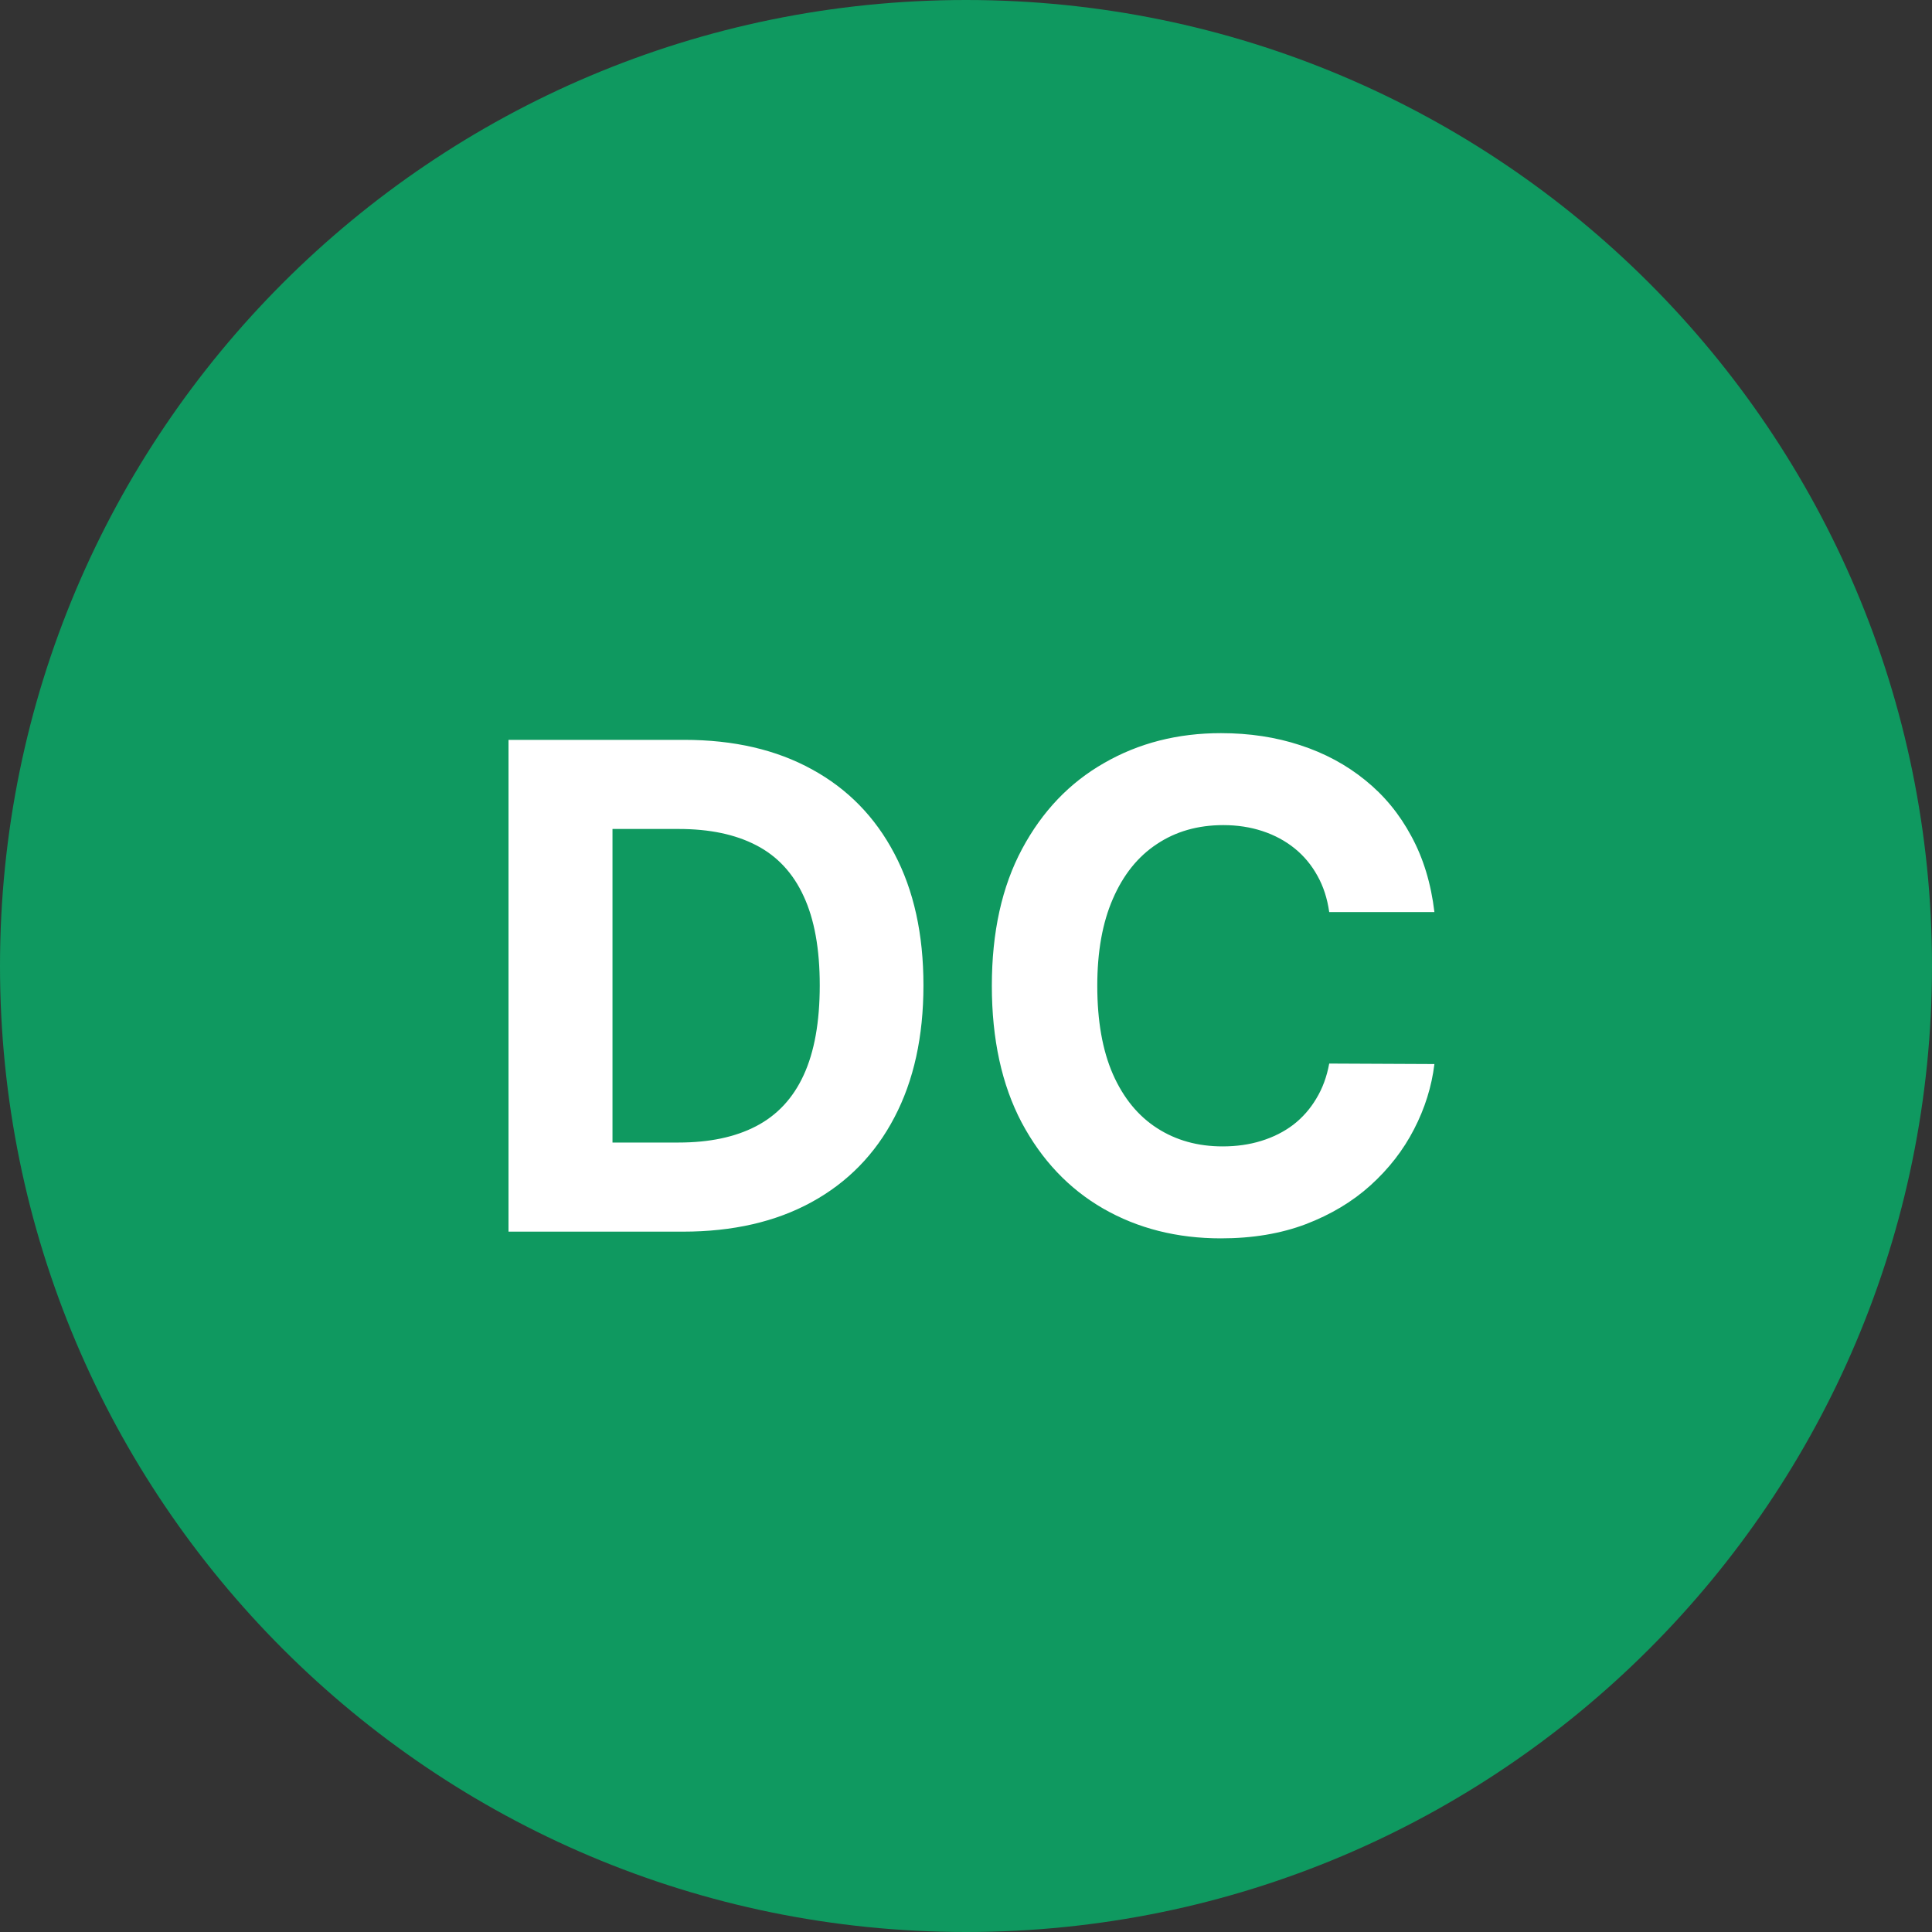 <svg width="40" height="40" viewBox="0 0 40 40" fill="none" xmlns="http://www.w3.org/2000/svg">
<rect x="0" y="0" width="40" height="40" fill="#333333" stroke="none"/>
<path d="M0 20C0 8.954 8.954 0 20 0C31.046 0 40 8.954 40 20C40 31.046 31.046 40 20 40C8.954 40 0 31.046 0 20Z" fill="#0F9960"/>
<path d="M14.138 25.5H10.528V15.318H14.168C15.192 15.318 16.073 15.522 16.813 15.93C17.552 16.334 18.12 16.916 18.518 17.675C18.919 18.434 19.119 19.342 19.119 20.399C19.119 21.46 18.919 22.371 18.518 23.134C18.12 23.896 17.548 24.481 16.803 24.889C16.06 25.296 15.172 25.5 14.138 25.5ZM12.681 23.655H14.048C14.685 23.655 15.22 23.543 15.654 23.317C16.092 23.089 16.42 22.736 16.639 22.259C16.861 21.778 16.972 21.158 16.972 20.399C16.972 19.647 16.861 19.032 16.639 18.555C16.42 18.077 16.093 17.726 15.659 17.501C15.225 17.275 14.69 17.163 14.053 17.163H12.681V23.655ZM29.698 18.883H27.52C27.48 18.601 27.399 18.351 27.276 18.132C27.154 17.91 26.997 17.721 26.804 17.565C26.612 17.41 26.39 17.29 26.138 17.207C25.89 17.125 25.619 17.083 25.328 17.083C24.801 17.083 24.342 17.214 23.951 17.476C23.559 17.734 23.256 18.112 23.041 18.609C22.825 19.103 22.718 19.703 22.718 20.409C22.718 21.135 22.825 21.745 23.041 22.239C23.259 22.733 23.564 23.105 23.956 23.357C24.347 23.609 24.799 23.735 25.313 23.735C25.601 23.735 25.868 23.697 26.113 23.621C26.362 23.544 26.582 23.433 26.774 23.288C26.967 23.139 27.126 22.958 27.252 22.746C27.381 22.534 27.47 22.292 27.52 22.02L29.698 22.03C29.641 22.497 29.5 22.948 29.275 23.382C29.053 23.813 28.753 24.199 28.375 24.541C28.001 24.879 27.553 25.147 27.033 25.346C26.516 25.541 25.931 25.639 25.278 25.639C24.37 25.639 23.558 25.434 22.842 25.023C22.129 24.612 21.566 24.017 21.151 23.238C20.741 22.459 20.535 21.516 20.535 20.409C20.535 19.299 20.744 18.354 21.162 17.575C21.579 16.796 22.146 16.203 22.862 15.796C23.578 15.384 24.383 15.179 25.278 15.179C25.868 15.179 26.415 15.262 26.919 15.428C27.426 15.593 27.875 15.835 28.266 16.153C28.657 16.468 28.975 16.854 29.22 17.312C29.469 17.769 29.628 18.293 29.698 18.883Z" fill="white"/>
</svg>

